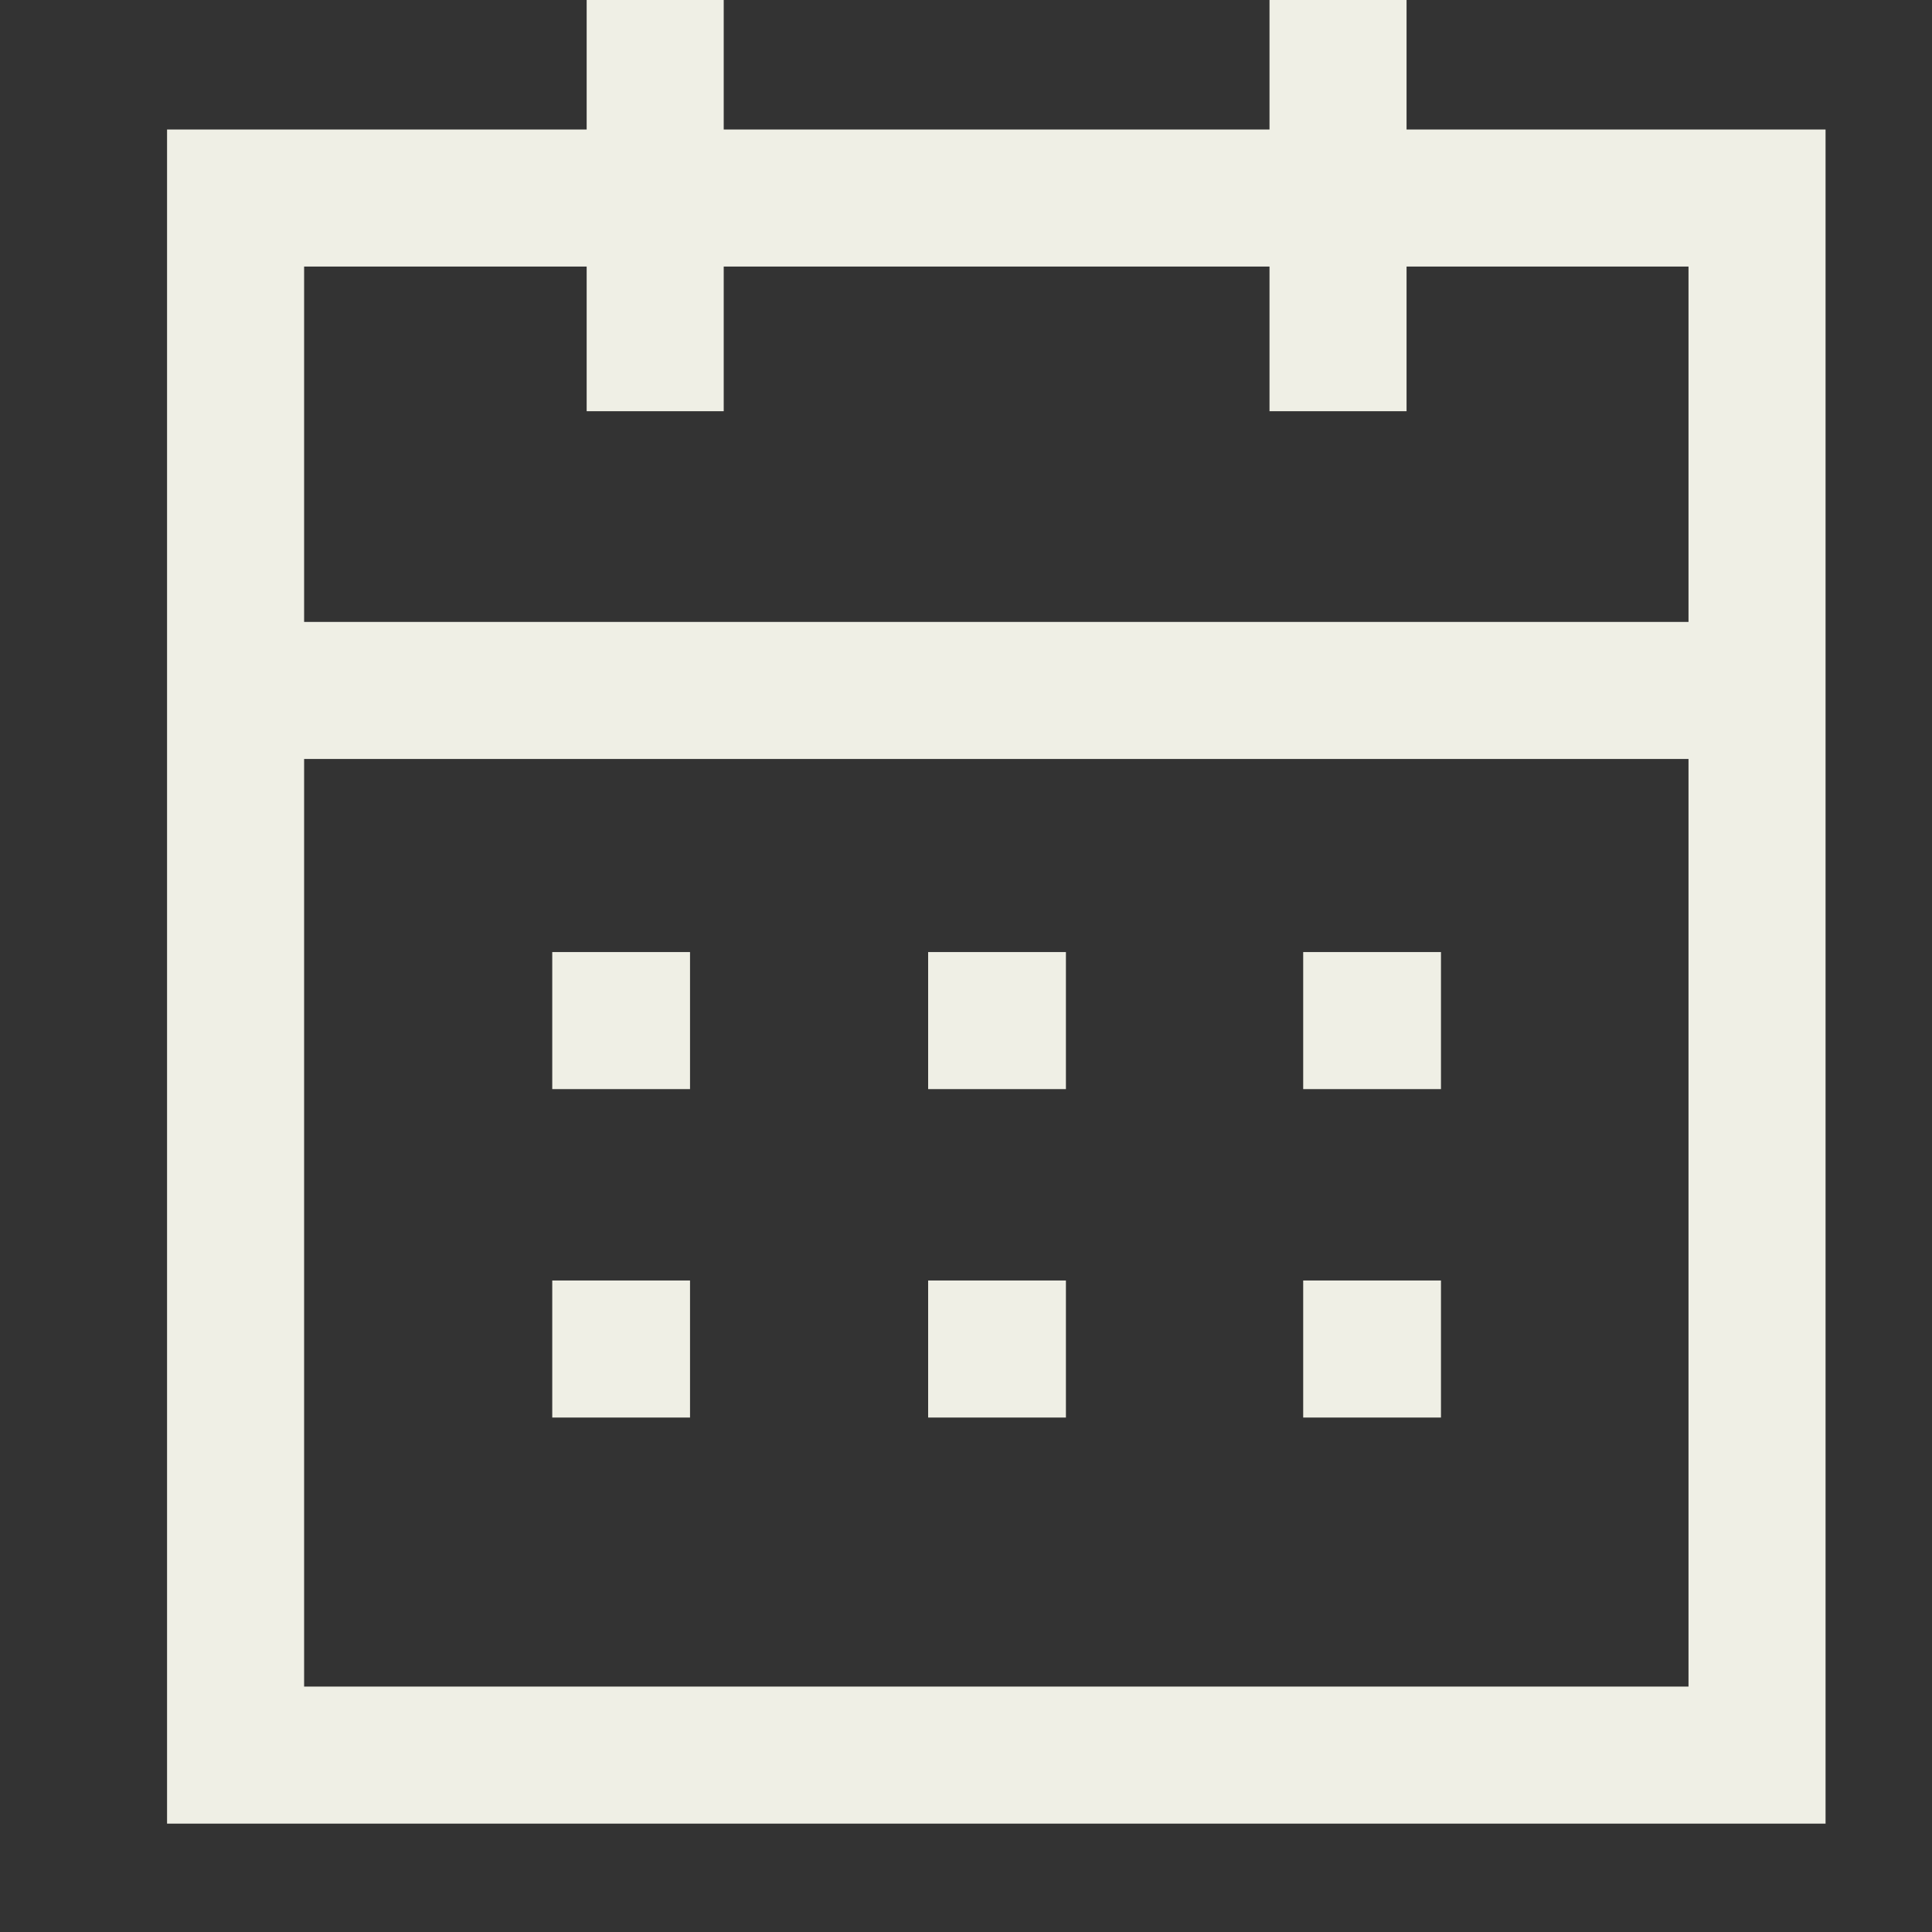 <svg width="16" height="16" viewBox="0 0 16 16" fill="none" xmlns="http://www.w3.org/2000/svg">
<rect x="0" y="0" width="16" height="16" fill="#333333" stroke="none"/>
<g clip-path="url(#clip0_5277_1842)">
<path d="M2.015 5.718H14.492" stroke="#EFEFE5" stroke-width="1.135" stroke-linecap="square"/>
<path d="M11.36 8.452H11.366" stroke="#EFEFE5" stroke-width="1.135" stroke-linecap="square"/>
<path d="M8.254 8.452H8.26" stroke="#EFEFE5" stroke-width="1.135" stroke-linecap="square"/>
<path d="M5.141 8.452H5.147" stroke="#EFEFE5" stroke-width="1.135" stroke-linecap="square"/>
<path d="M11.36 11.172H11.366" stroke="#EFEFE5" stroke-width="1.135" stroke-linecap="square"/>
<path d="M8.254 11.172H8.26" stroke="#EFEFE5" stroke-width="1.135" stroke-linecap="square"/>
<path d="M5.141 11.172H5.147" stroke="#EFEFE5" stroke-width="1.135" stroke-linecap="square"/>
<path d="M11.081 0.535V2.838" stroke="#EFEFE5" stroke-width="1.135" stroke-linecap="square"/>
<path d="M5.426 0.535V2.838" stroke="#EFEFE5" stroke-width="1.135" stroke-linecap="square"/>
<path fill-rule="evenodd" clip-rule="evenodd" d="M14.551 1.64H1.951V14.535H14.551V1.64Z" stroke="#EFEFE5" stroke-width="1.135" stroke-linecap="square"/>
</g>
<defs>
<clipPath id="clip0_5277_1842">
<rect width="16" height="16" fill="white"/>
</clipPath>
</defs>
</svg>
